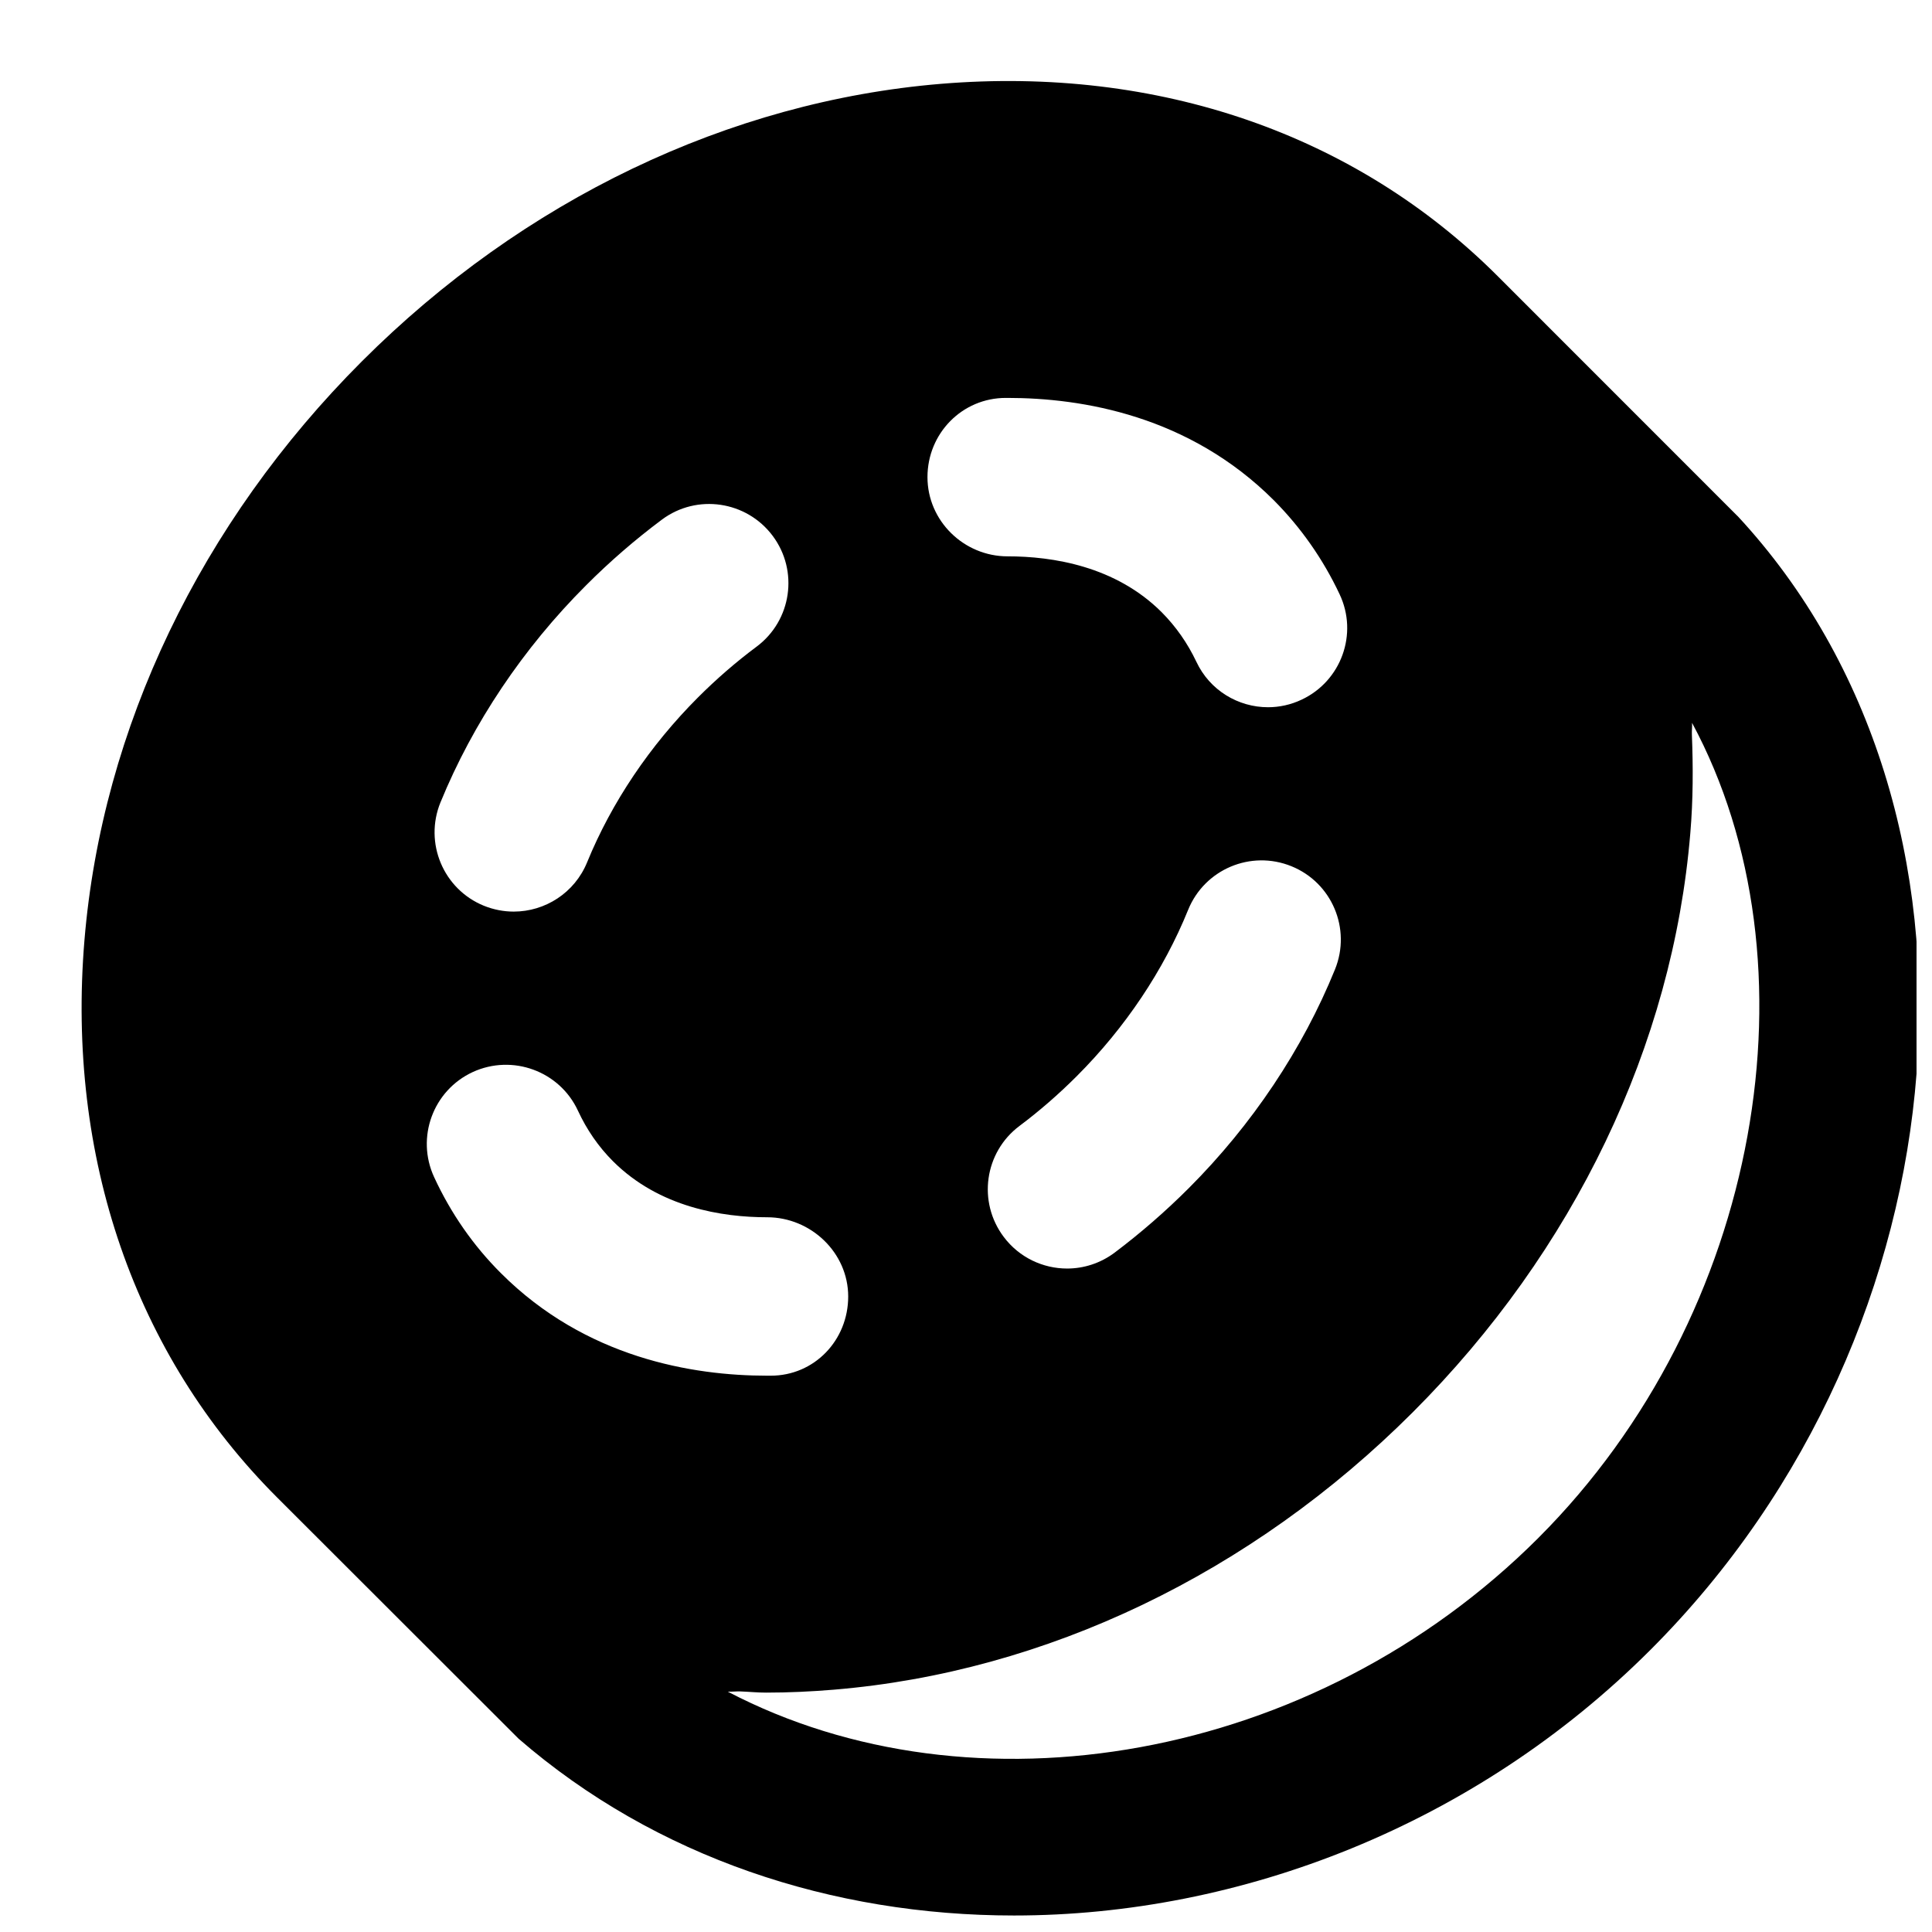 <?xml version="1.0" encoding="UTF-8"?>
<!-- Uploaded to: ICON Repo, www.iconrepo.com, Generator: ICON Repo Mixer Tools -->
<svg width="800px" height="800px" version="1.1" viewBox="144 144 512 512" xmlns="http://www.w3.org/2000/svg">
 <defs>
  <clipPath id="a">
   <path d="m165 165h486.9v486.9h-486.9z"/>
  </clipPath>
 </defs>
 <g clip-path="url(#a)">
  <path d="m551.71 551.54c-59.66 59.66-150.01 74.672-214.83 40.77 1.09 0.039 2.246-0.105 3.336-0.066 2.266 0.086 4.512 0.316 6.801 0.316 5.922 0 11.902-0.273 17.949-0.777 56.195-4.66 110.69-30.773 153.45-73.535 42.758-42.762 68.875-97.254 73.535-153.45 0.754-8.859 0.754-17.551 0.418-26.137-0.043-1.008 0.105-2.078 0.043-3.106 34.113 63.352 18.598 156.68-40.703 215.98m-282.43-123.43c10.52-4.828 23.008-0.27 27.879 10.227 2.352 5.078 5.457 9.57 9.277 13.391 12.281 12.281 29.012 14.863 40.871 14.863 11.59 0 21.477 9.383 21.477 20.992 0 11.586-8.941 20.992-20.531 20.992h-0.945c-19.793 0-48.113-4.723-70.551-27.164-7.309-7.285-13.27-15.848-17.699-25.441-4.871-10.52-0.293-22.988 10.223-27.859m-8.543-71.477c8.586-20.992 21.918-40.871 38.562-57.496 6.297-6.32 13.078-12.176 20.109-17.426 9.281-6.926 22.441-4.973 29.371 4.305 6.926 9.277 5.016 22.441-4.285 29.367-5.414 4.031-10.641 8.566-15.512 13.438-12.742 12.742-22.902 27.832-29.391 43.703-3.316 8.125-11.168 13.059-19.438 13.059-2.644 0-5.332-0.504-7.934-1.555-10.727-4.387-15.871-16.645-11.484-27.395m149.82-107.18h0.461c19.816 0 48.137 4.699 70.578 27.141 7.156 7.199 13.035 15.578 17.422 24.898 4.953 10.473 0.441 22.984-10.055 27.918-2.875 1.363-5.918 2.016-8.922 2.016-7.871 0-15.43-4.449-18.996-12.07-2.332-4.914-5.418-9.32-9.152-13.078-12.262-12.281-28.992-14.84-40.875-14.84-11.586 0-21.223-9.406-21.223-20.992 0-11.59 9.176-20.992 20.762-20.992m3.613 192.94c5.328-3.988 10.43-8.441 15.195-13.203 12.828-12.828 23.031-28.066 29.516-44.086 4.367-10.727 16.582-15.91 27.352-11.547 10.75 4.348 15.914 16.586 11.566 27.332-8.586 21.16-21.977 41.211-38.75 57.98-6.152 6.152-12.762 11.902-19.648 17.09-3.777 2.832-8.207 4.219-12.594 4.219-6.383 0-12.68-2.898-16.797-8.375-6.988-9.281-5.121-22.441 4.16-29.41m190.31-161.62-63.523-63.543c-37.66-37.684-90.055-55.758-147.59-51.012-56.195 4.66-110.69 30.773-153.45 73.535-42.762 42.762-68.875 97.254-73.535 153.45-4.766 57.516 13.332 109.91 51.012 147.59l0.125 0.125 63.941 63.879c36.34 31.469 83.129 46.832 131.27 46.832 60.059 0 122.21-23.949 168.67-70.406 84.891-84.891 95.469-222.52 23.09-300.46" fill-rule="evenodd"/>
 </g>
</svg>